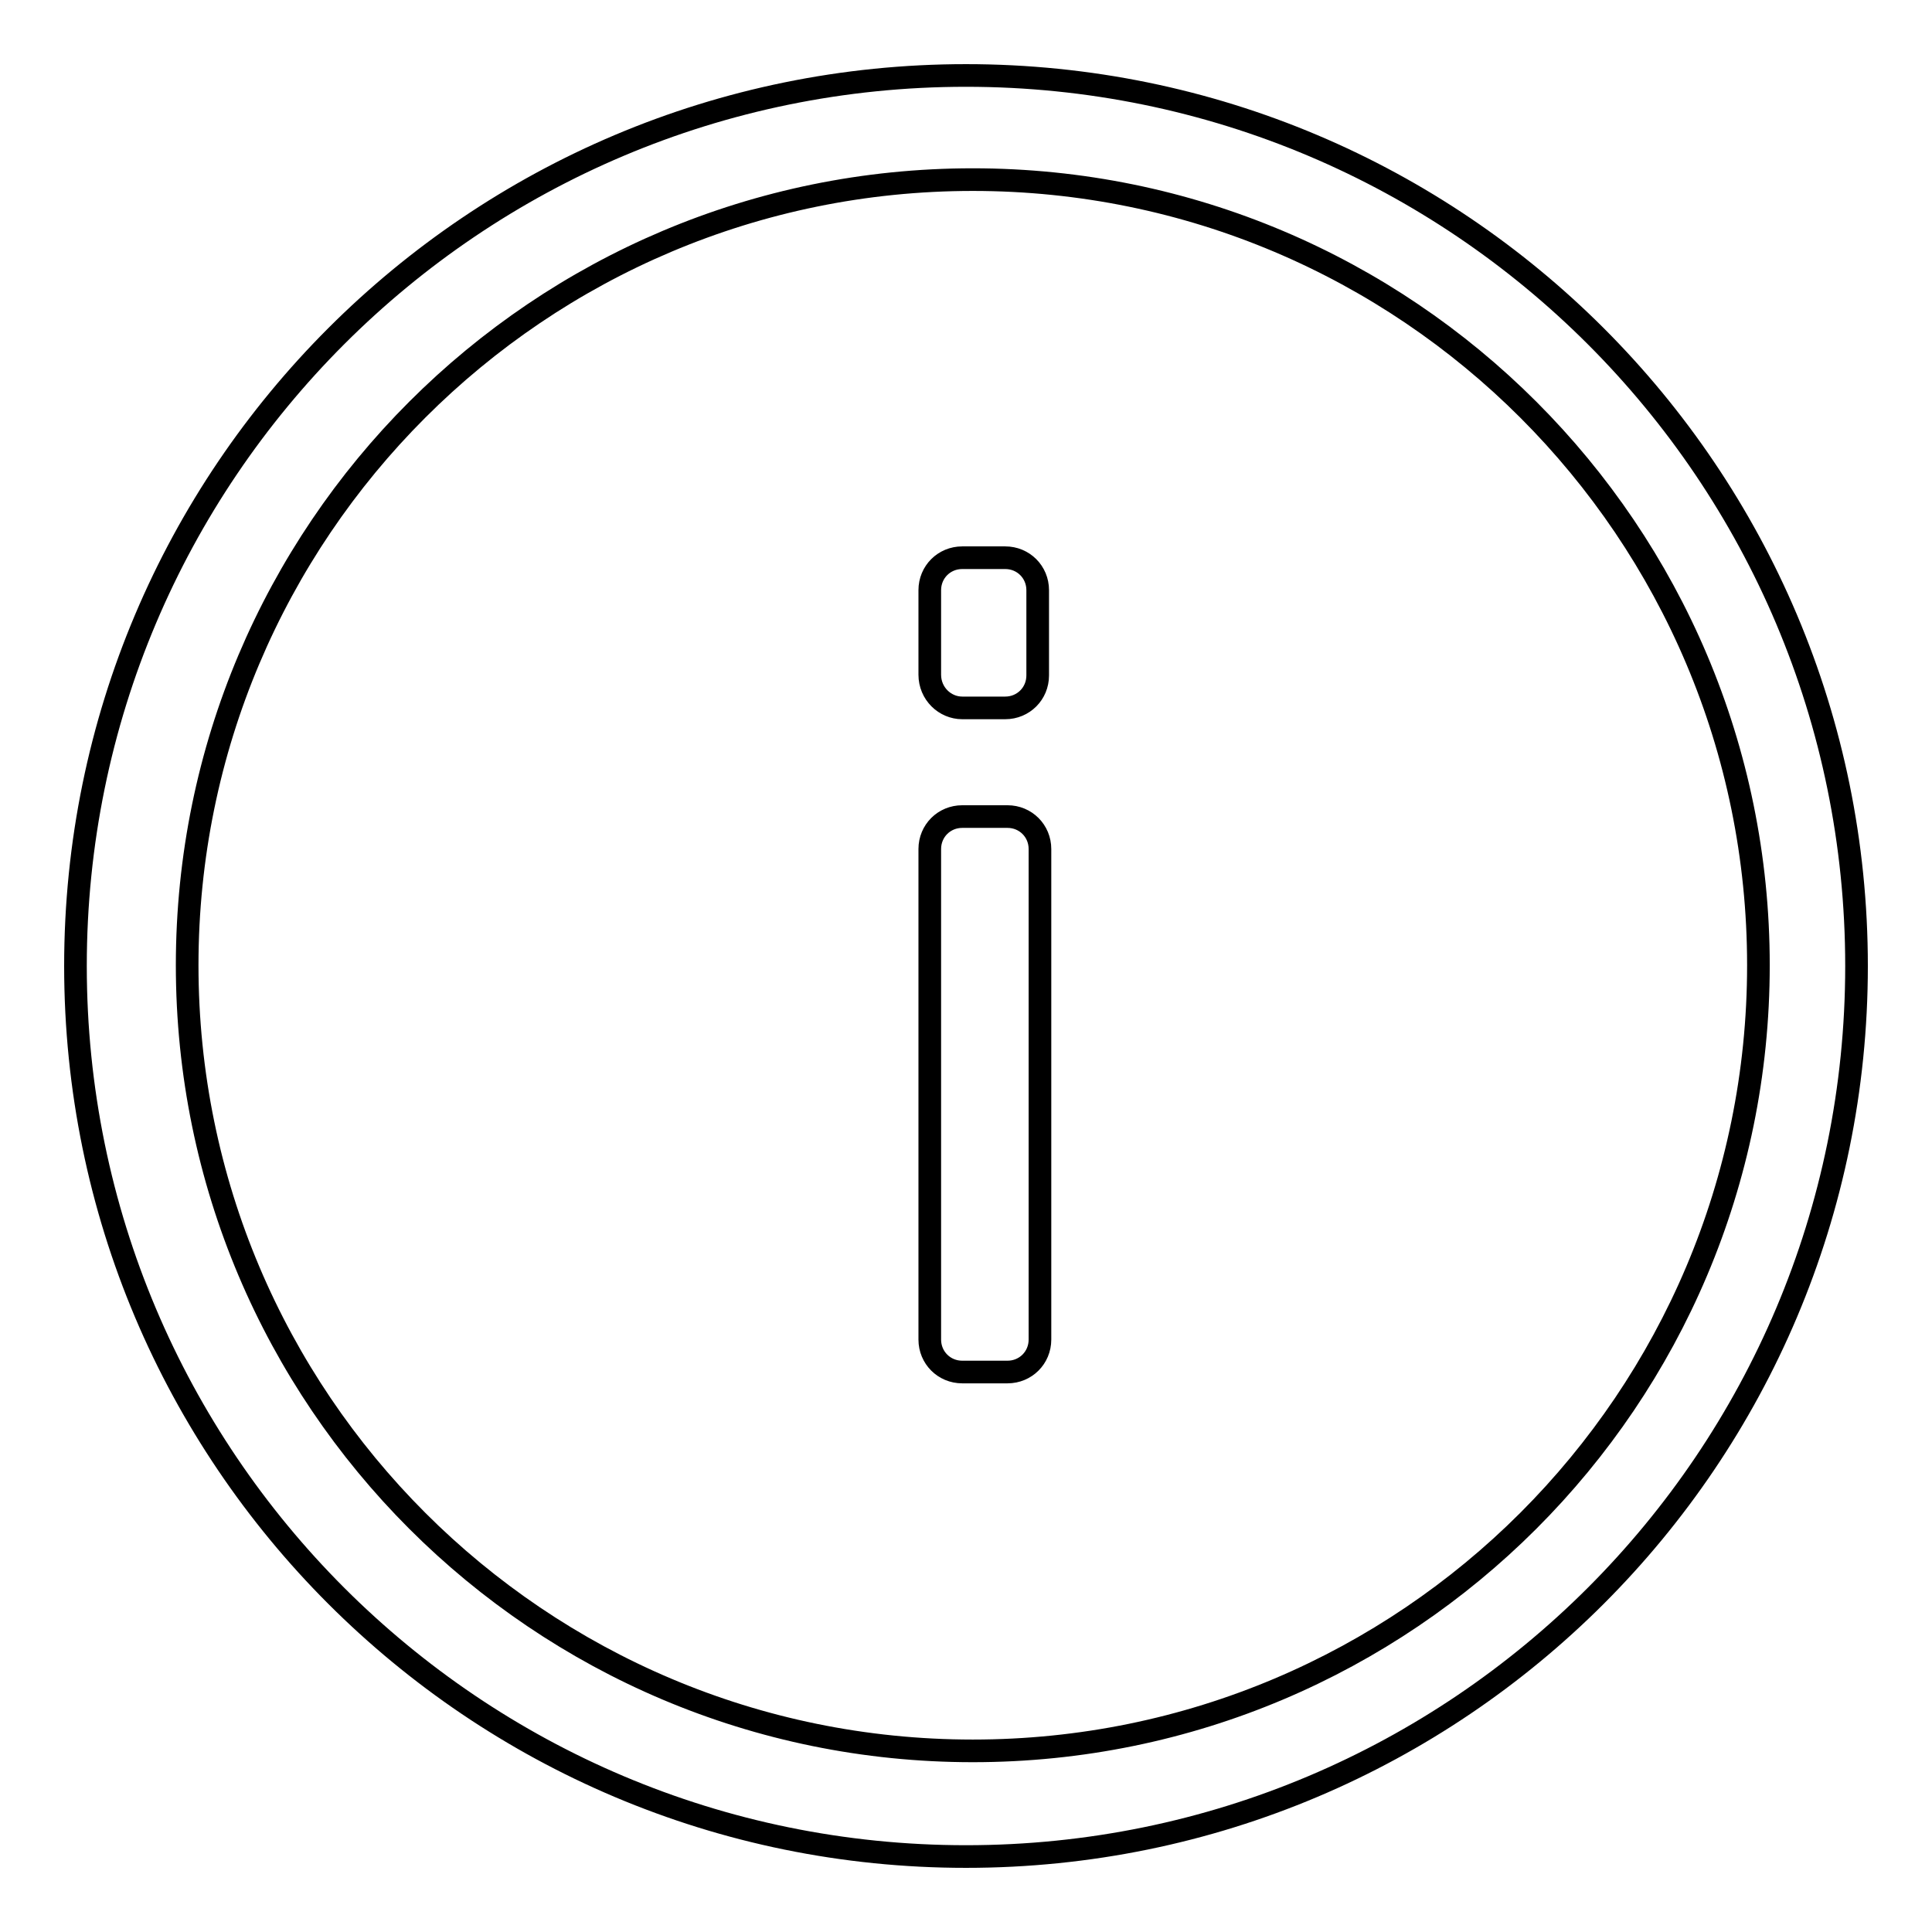 <?xml version="1.0" encoding="utf-8"?>
<!-- Svg Vector Icons : http://www.onlinewebfonts.com/icon -->
<!DOCTYPE svg PUBLIC "-//W3C//DTD SVG 1.1//EN" "http://www.w3.org/Graphics/SVG/1.1/DTD/svg11.dtd">
<svg version="1.1" xmlns="http://www.w3.org/2000/svg" xmlns:xlink="http://www.w3.org/1999/xlink" x="0px" y="0px" viewBox="0 0 256 256" enable-background="new 0 0 256 256" xml:space="preserve">
<g><g><path stroke-width="3" fill-opacity="0" stroke="#000000"  d="M128,10C62.8,10,10,62.8,10,128c0,65.2,52.8,118,118,118c65.2,0,118-52.8,118-118C246,62.8,193.2,10,128,10L128,10z M128.9,232c-57.5,0-104.1-46.6-104.1-104.1S71.4,23.8,128.9,23.8S233,70.4,233,127.9C233,185.4,186.4,232,128.9,232L128.9,232z M133.5,108.2h-6c-2.4,0-4.3,1.9-4.3,4.3v65c0,2.4,1.9,4.3,4.3,4.3h6c2.4,0,4.3-1.9,4.3-4.3v-65C137.8,110.1,135.9,108.2,133.5,108.2L133.5,108.2z M127.5,93.8h5.7c2.4,0,4.3-1.9,4.3-4.3V78.2c0-2.4-1.9-4.3-4.3-4.3h-5.7c-2.4,0-4.3,1.9-4.3,4.3v11.2C123.2,91.9,125.2,93.8,127.5,93.8L127.5,93.8z"/></g></g>
</svg>